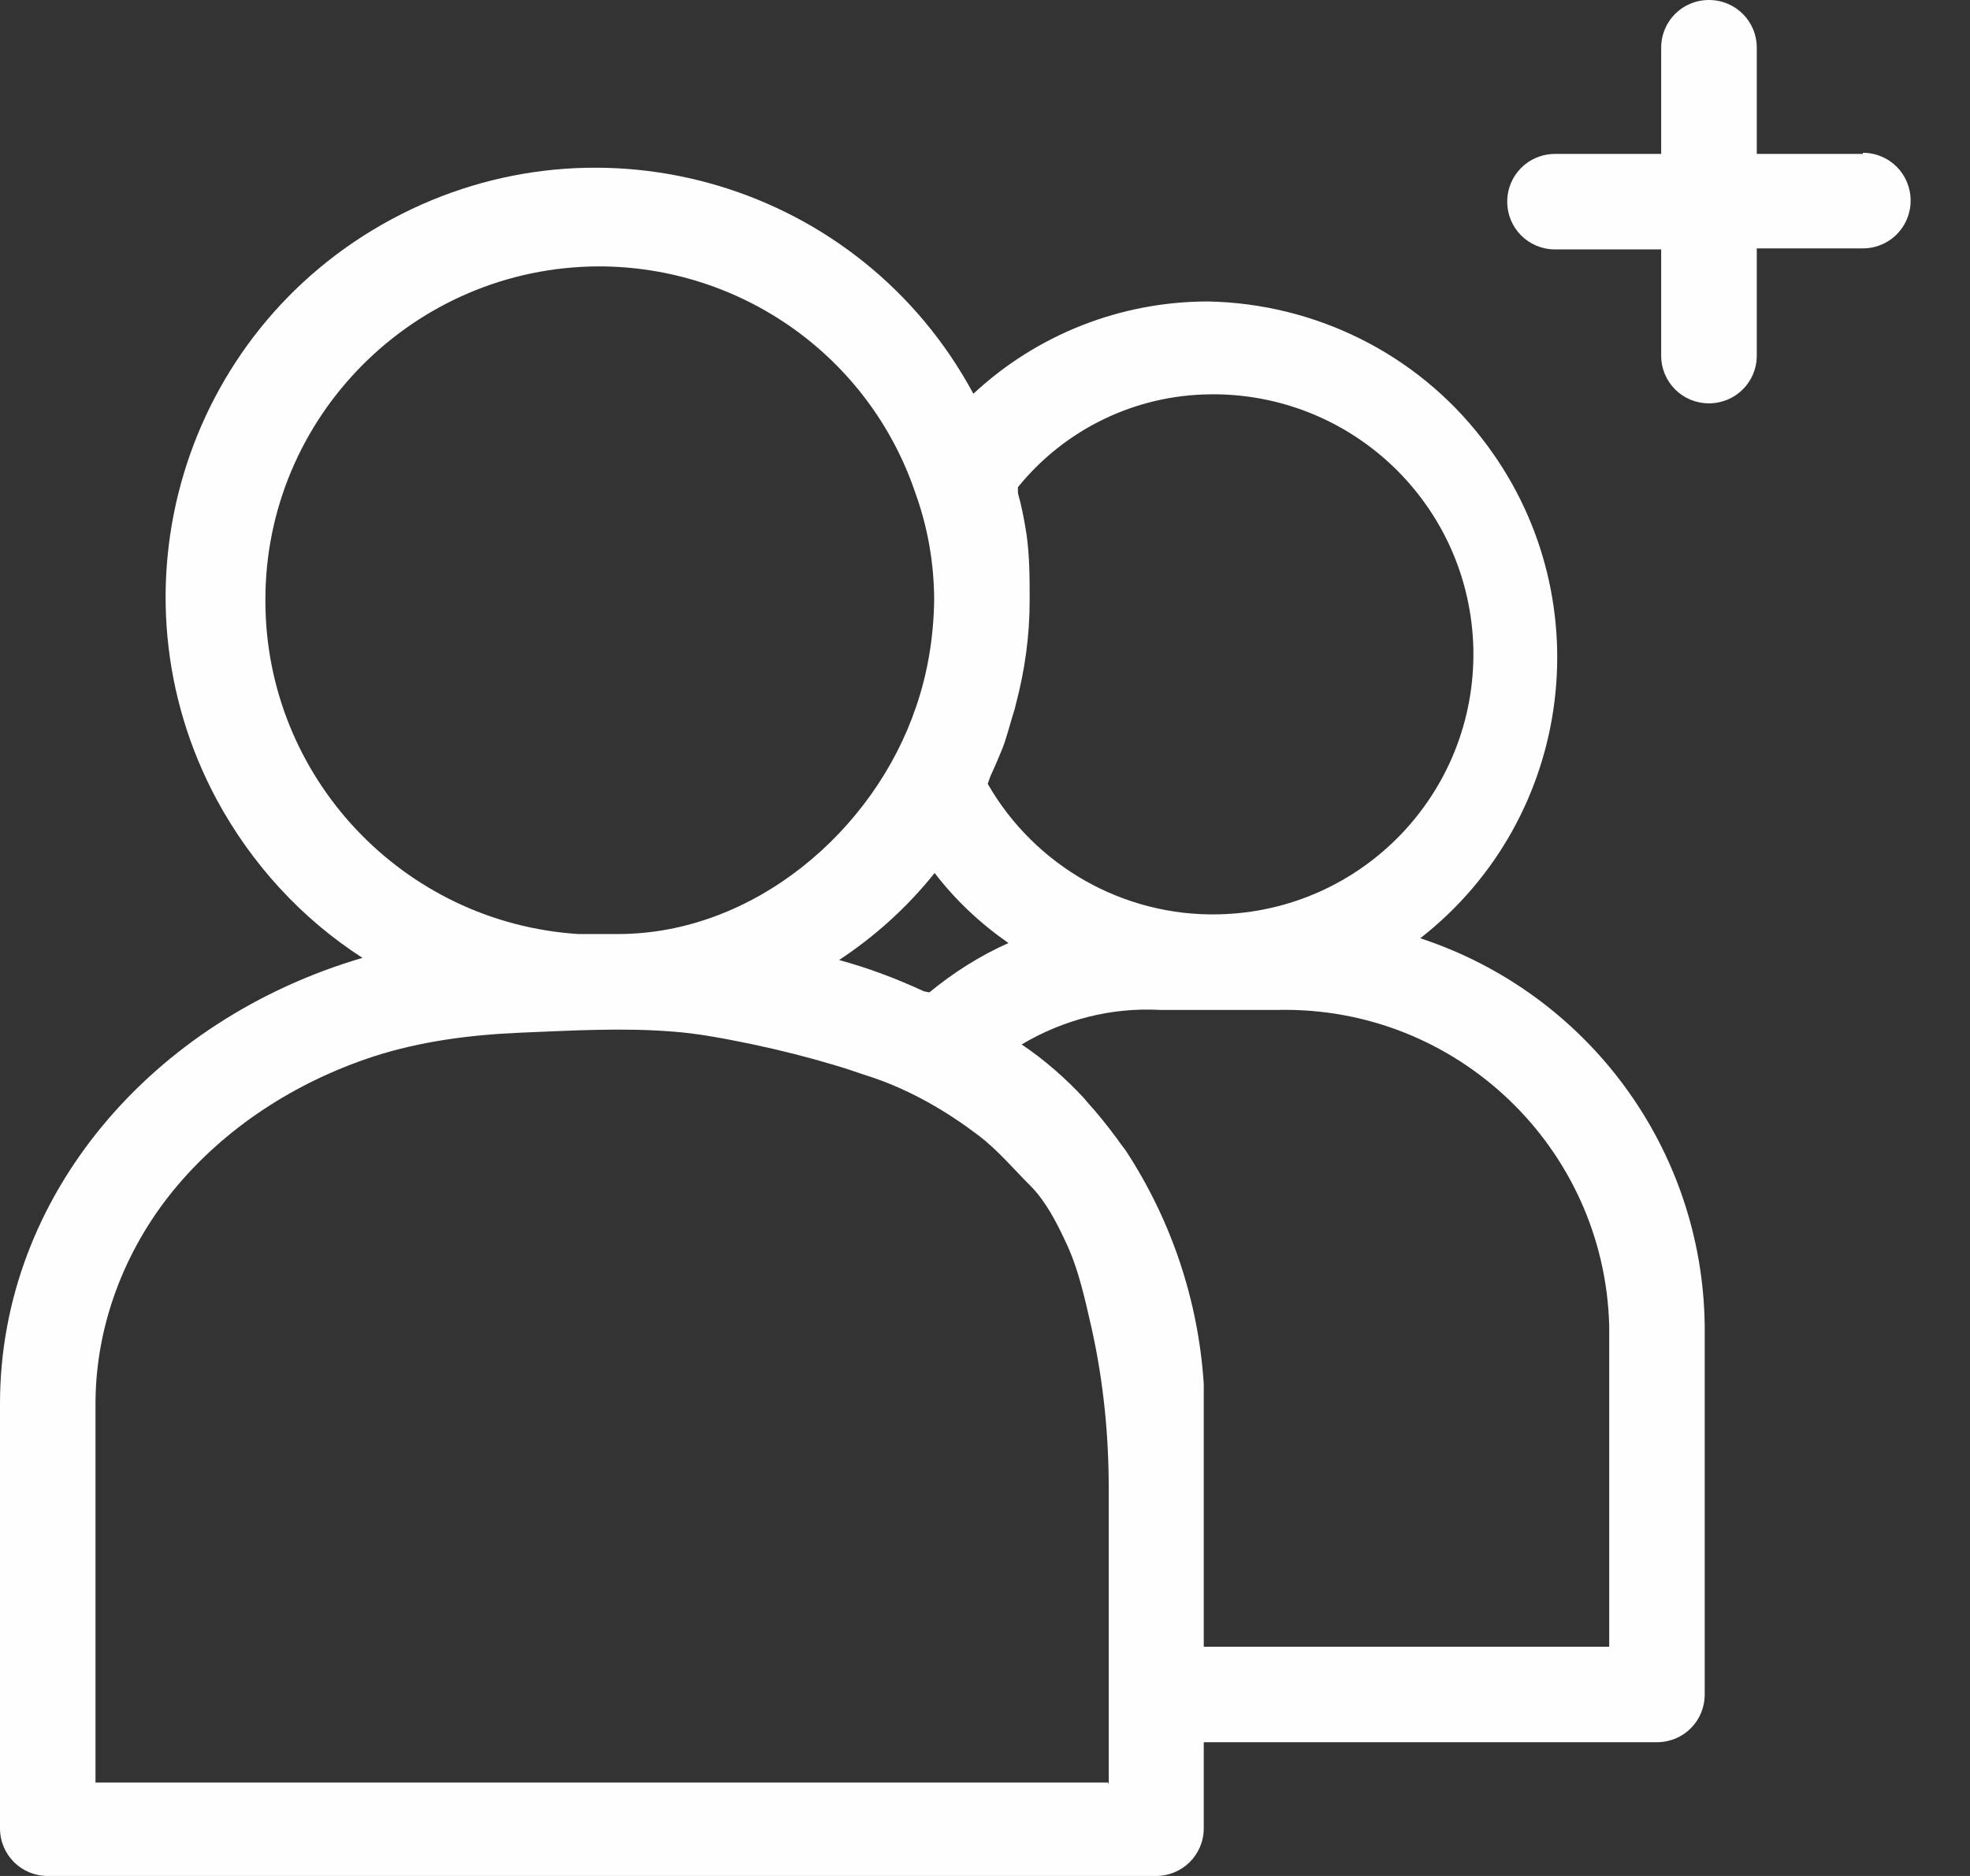<svg width="21" height="20" viewBox="0 0 21 20" fill="none" xmlns="http://www.w3.org/2000/svg">
<rect x="0" y="0" width="21" height="20" fill="#333333" stroke="none"/>
<path d="M19.858 1.641H18.727V0.509C18.727 0.226 18.5 0 18.217 0C17.934 0 17.708 0.226 17.708 0.509V1.641H16.577C16.294 1.641 16.067 1.867 16.067 2.15C16.067 2.433 16.294 2.659 16.577 2.659H17.708V3.791C17.708 4.074 17.934 4.3 18.217 4.3C18.5 4.3 18.727 4.074 18.727 3.791V2.648H19.858C20.141 2.648 20.367 2.421 20.367 2.139C20.367 1.856 20.141 1.629 19.858 1.629V1.641Z" fill="#FEFEFE"/>
<path d="M15.14 10.003C16.792 8.713 17.086 6.326 15.796 4.673C15.095 3.768 14.02 3.236 12.877 3.214C11.949 3.214 11.055 3.565 10.376 4.198C9.177 1.969 6.404 1.137 4.175 2.337C1.946 3.536 1.115 6.309 2.314 8.532C2.682 9.211 3.214 9.794 3.864 10.212C1.624 10.869 0 12.747 0 14.965V19.491C0 19.774 0.226 20 0.509 20H12.322C12.605 20 12.832 19.774 12.832 19.491V18.574H17.663C17.946 18.574 18.172 18.348 18.172 18.065V14.133C18.15 12.249 16.928 10.591 15.14 10.003ZM12.877 4.204C14.41 4.176 15.672 5.386 15.706 6.92C15.734 8.453 14.523 9.714 12.99 9.748C11.977 9.771 11.033 9.234 10.529 8.357L10.557 8.277C10.602 8.181 10.642 8.085 10.682 7.989C10.721 7.893 10.755 7.763 10.789 7.649C10.823 7.536 10.818 7.559 10.829 7.508C10.925 7.146 10.976 6.778 10.976 6.405C10.976 6.161 10.976 5.929 10.942 5.692C10.919 5.545 10.891 5.398 10.851 5.256C10.851 5.256 10.851 5.211 10.851 5.194C11.355 4.572 12.107 4.21 12.905 4.204H12.877ZM9.85 10.569C9.556 10.433 9.256 10.32 8.945 10.235C9.33 9.98 9.675 9.669 9.963 9.307C10.184 9.596 10.45 9.845 10.75 10.054C10.444 10.19 10.161 10.371 9.907 10.58L9.85 10.569ZM2.829 6.405C2.823 4.442 4.419 2.846 6.382 2.84C7.904 2.84 9.262 3.802 9.754 5.245C9.89 5.618 9.958 6.009 9.958 6.405C9.952 6.789 9.89 7.174 9.765 7.536C9.318 8.86 8.034 9.958 6.586 9.958H6.167C4.294 9.839 2.829 8.283 2.829 6.405ZM11.813 19.004H1.018V14.965C1.018 14.139 1.324 13.335 1.844 12.696C2.393 12.023 3.151 11.536 3.977 11.265C4.481 11.101 5.013 11.033 5.539 11.01C6.082 10.988 6.642 10.954 7.185 10.999C7.468 11.021 7.751 11.078 8.028 11.135C8.322 11.197 8.611 11.27 8.894 11.355C9.035 11.395 9.171 11.446 9.313 11.491C9.72 11.632 10.082 11.842 10.427 12.102C10.642 12.266 10.8 12.459 10.987 12.645C11.14 12.798 11.259 13.024 11.349 13.217C11.496 13.517 11.564 13.845 11.638 14.167C11.762 14.727 11.819 15.293 11.819 15.87C11.819 16.255 11.819 16.64 11.819 17.024C11.819 17.675 11.819 18.32 11.819 18.971C11.819 18.987 11.819 19.01 11.819 19.027L11.813 19.004ZM17.154 17.556H12.832V14.965C12.832 14.965 12.832 14.931 12.832 14.914C12.832 14.897 12.832 14.812 12.832 14.755C12.775 13.867 12.486 13.007 12 12.266C11.972 12.226 11.938 12.187 11.909 12.142C11.808 12.006 11.7 11.87 11.587 11.746L11.559 11.712C11.361 11.497 11.134 11.299 10.891 11.135C11.338 10.869 11.847 10.739 12.368 10.767H13.624C15.525 10.727 17.103 12.232 17.154 14.133V17.556Z" fill="#FEFEFE"/>
</svg>
